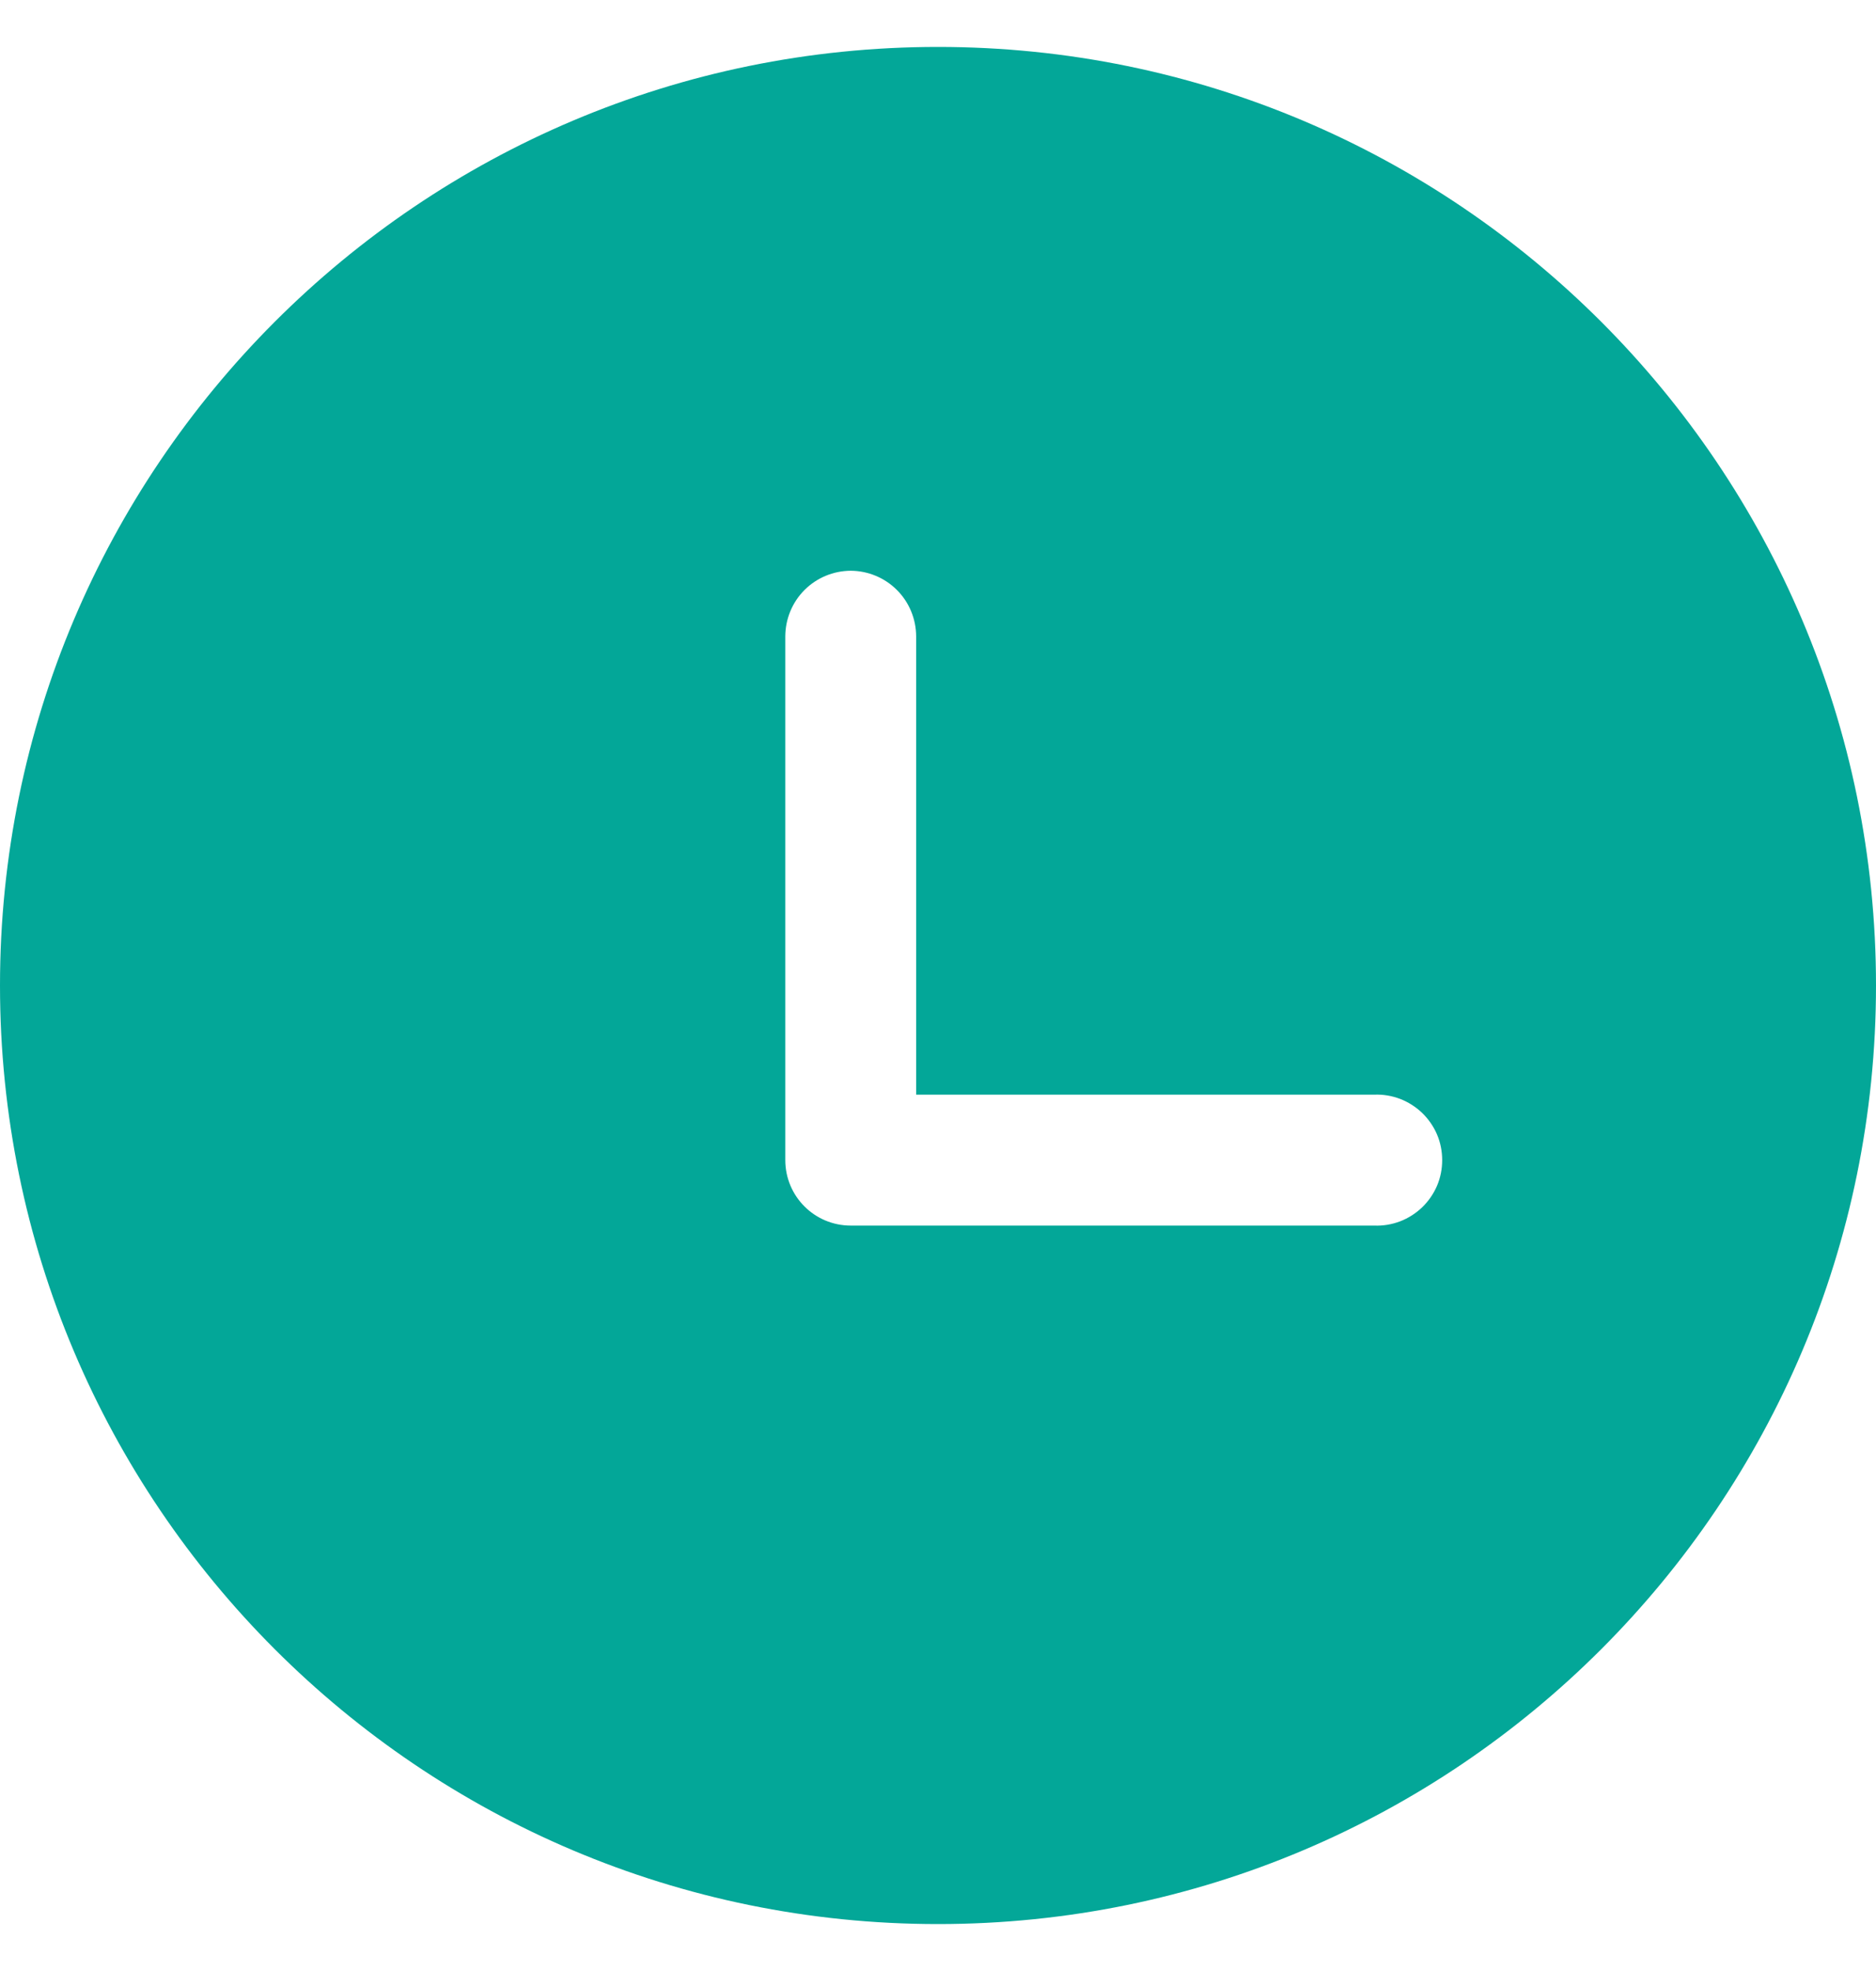 <svg width="20" height="21" viewBox="0 0 20 21" fill="none" xmlns="http://www.w3.org/2000/svg">
<g clip-path="url(#clip0_1789_1537)">
<path d="M10 0.5C15.523 0.5 20 4.977 20 10.5C20 16.023 15.523 20.5 10 20.5C4.477 20.5 0 16.023 0 10.5C0 4.977 4.477 0.5 10 0.5ZM9.07 6.081C8.885 6.082 8.708 6.155 8.577 6.286C8.446 6.417 8.373 6.594 8.372 6.779V12.36C8.372 12.746 8.684 13.058 9.07 13.058H14.651C14.745 13.062 14.838 13.046 14.926 13.013C15.014 12.979 15.094 12.928 15.162 12.863C15.229 12.798 15.283 12.72 15.32 12.634C15.357 12.547 15.375 12.454 15.375 12.361C15.375 12.267 15.357 12.174 15.32 12.087C15.283 12.001 15.229 11.923 15.162 11.858C15.094 11.793 15.014 11.742 14.926 11.708C14.838 11.675 14.745 11.659 14.651 11.663H9.767V6.779C9.766 6.594 9.693 6.417 9.562 6.286C9.432 6.156 9.255 6.082 9.07 6.081Z" fill="#03A798"/>
</g>
<defs>
<clipPath id="clip0_1789_1537">
<rect width="20" height="20" fill="white" transform="translate(0 0.5)"/>
</clipPath>
</defs>
</svg>
